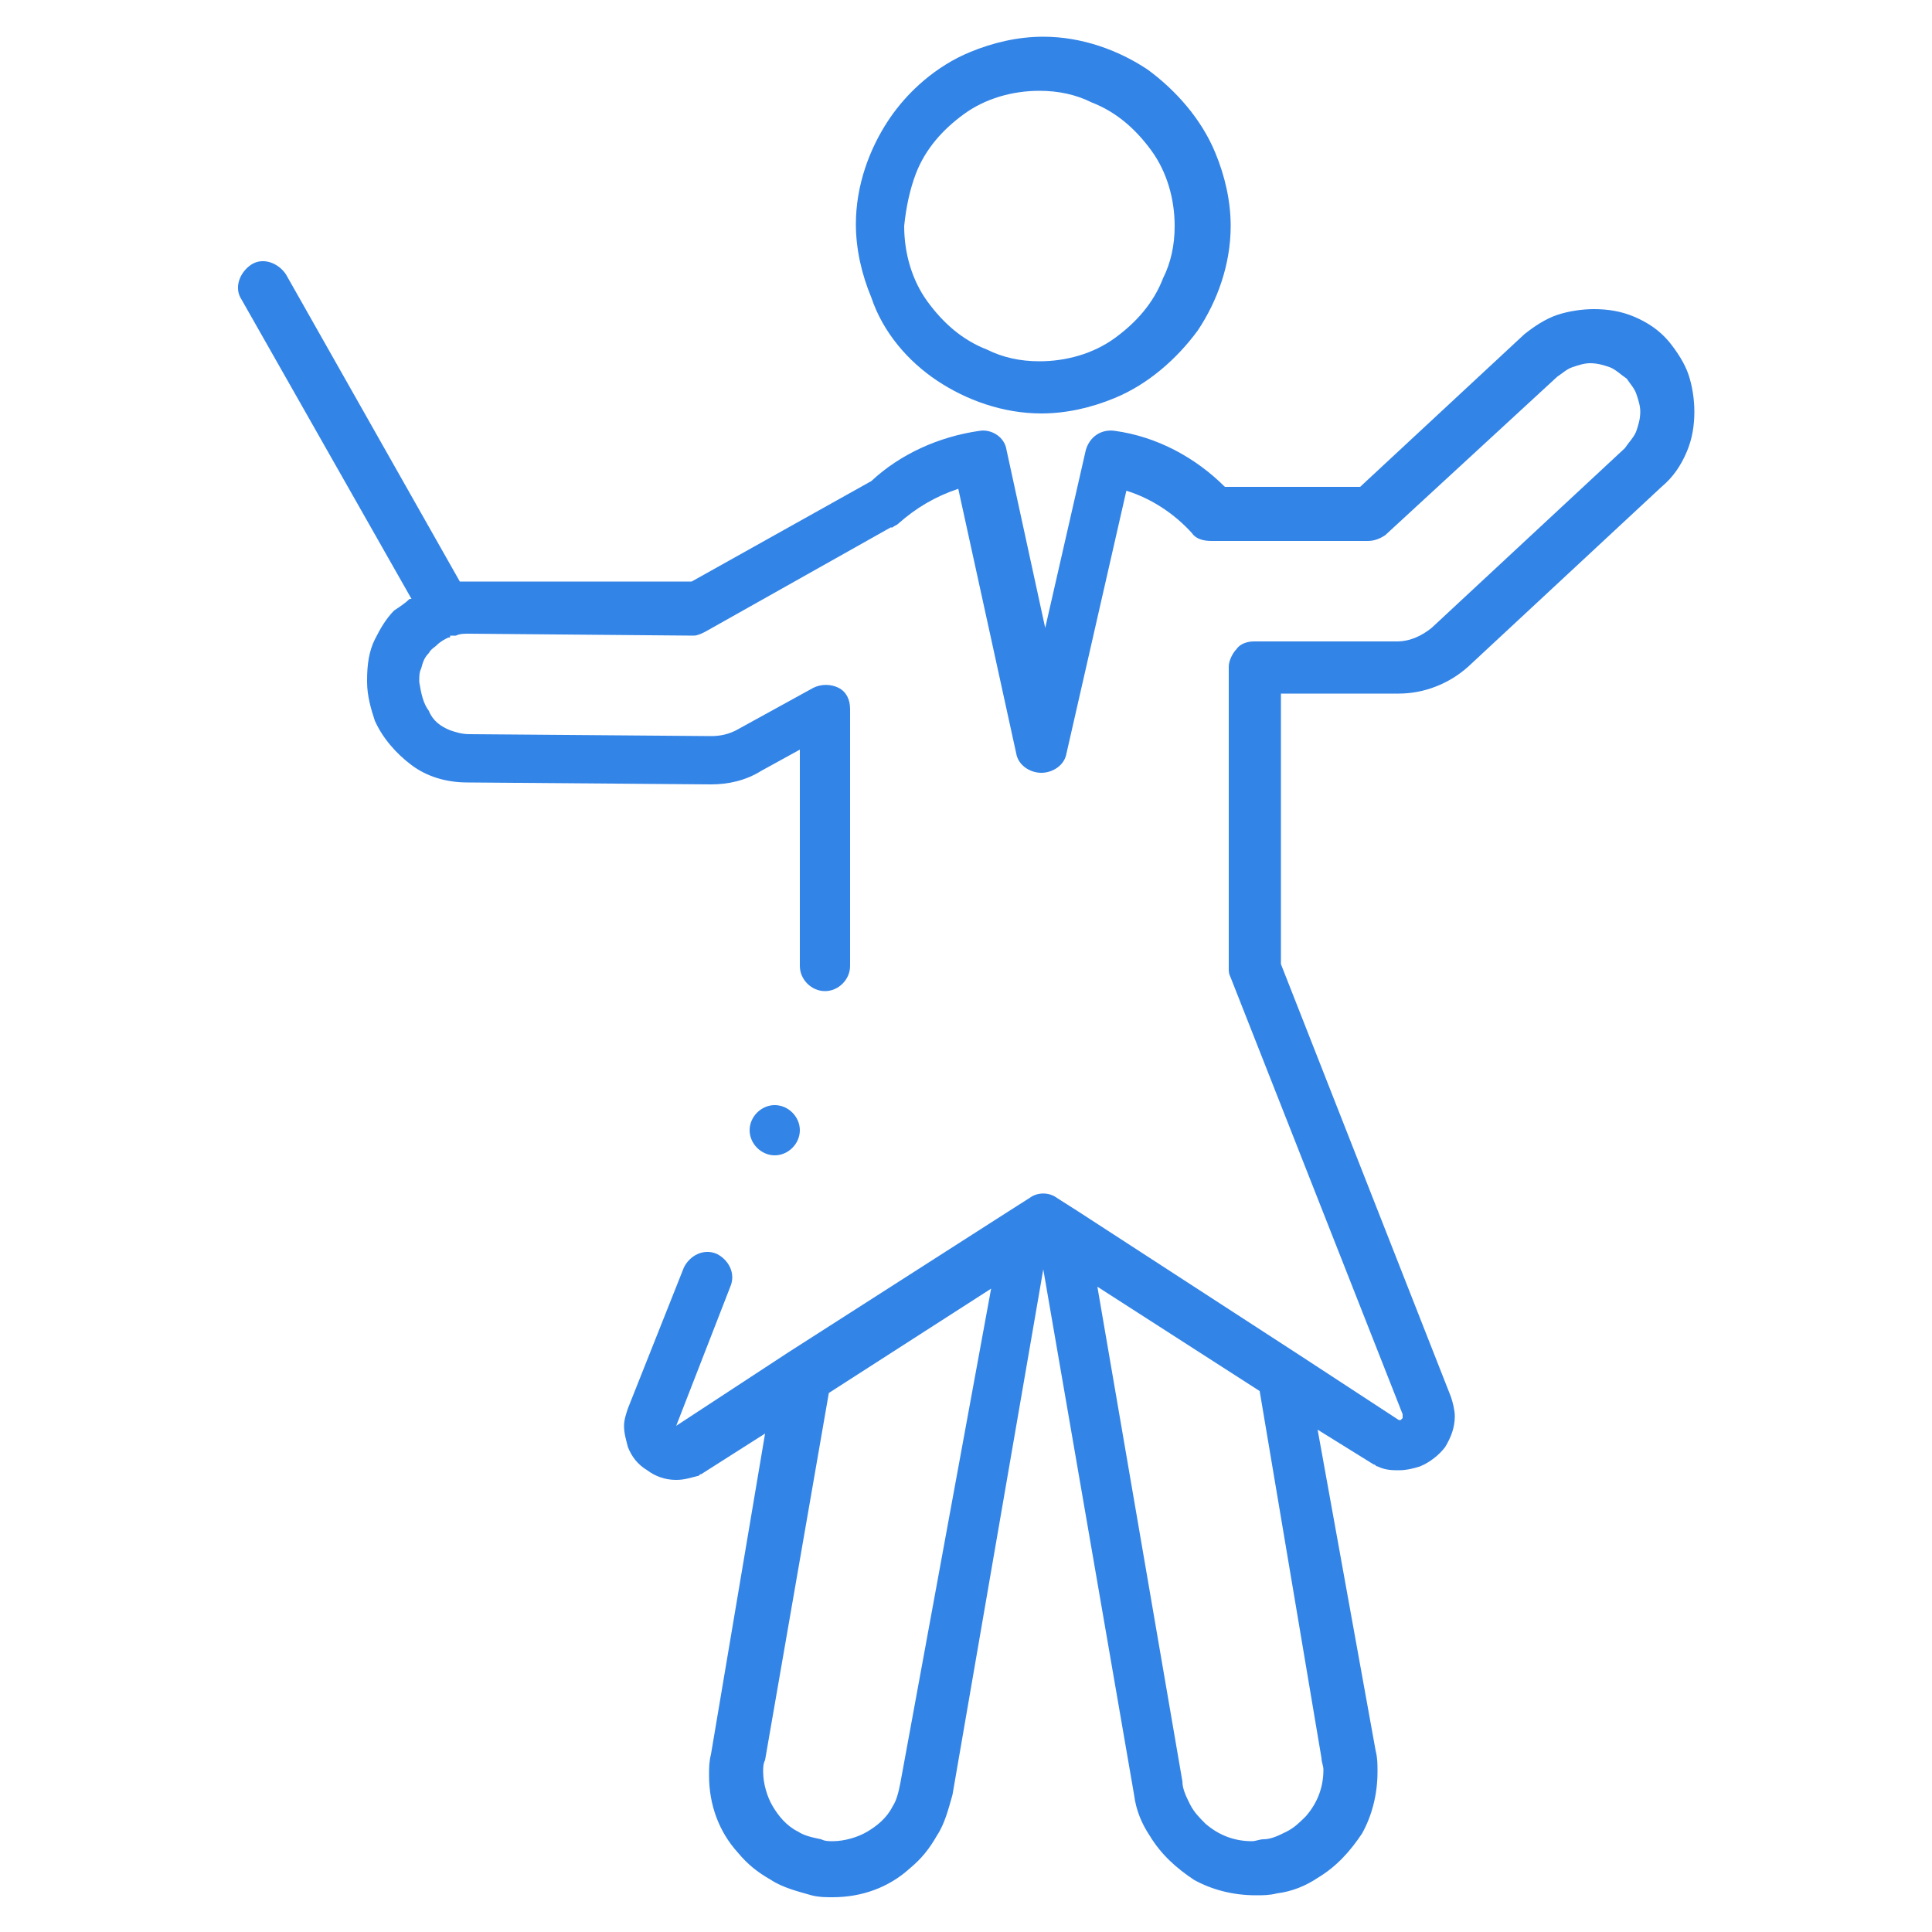 <?xml version="1.0" encoding="utf-8"?>
<!-- Generator: Adobe Illustrator 22.1.0, SVG Export Plug-In . SVG Version: 6.00 Build 0)  -->
<svg version="1.1" id="Layer_1" xmlns="http://www.w3.org/2000/svg" xmlns:xlink="http://www.w3.org/1999/xlink" x="0px" y="0px"
	 viewBox="0 0 100 100" style="enable-background:new 0 0 100 100;" xml:space="preserve">
<style type="text/css">
	.st0{fill:#3384E7;}
</style>
<g>
	<path class="st0" d="M47.4,9c0.5-1.3,1.4-2.3,2.5-3.1c1.1-0.8,2.5-1.2,3.9-1.2c1,0,1.9,0.2,2.7,0.6c1.3,0.5,2.3,1.4,3.1,2.5
		c0.8,1.1,1.2,2.5,1.2,3.9c0,1-0.2,1.9-0.6,2.7c-0.5,1.3-1.4,2.3-2.5,3.1c-1.1,0.8-2.5,1.2-3.9,1.2c-1,0-1.9-0.2-2.7-0.6
		c-1.3-0.5-2.3-1.4-3.1-2.5c-0.8-1.1-1.2-2.5-1.2-3.9C46.9,10.7,47.1,9.8,47.4,9L47.4,9z M48.5,19.7c1.5,1,3.4,1.7,5.4,1.7
		c1.3,0,2.6-0.3,3.8-0.8c1.7-0.7,3.2-2,4.3-3.5c1-1.5,1.7-3.4,1.7-5.4c0-1.3-0.3-2.6-0.8-3.8c-0.7-1.7-2-3.2-3.5-4.3
		c-1.5-1-3.4-1.7-5.4-1.7c-1.3,0-2.6,0.3-3.8,0.8c-1.7,0.7-3.2,2-4.2,3.5c-1,1.5-1.7,3.4-1.7,5.4c0,1.3,0.3,2.6,0.8,3.8
		C45.7,17.2,47,18.7,48.5,19.7L48.5,19.7z"/>
	<path class="st0" d="M68.4,91c0,0.2,0.1,0.4,0.1,0.6c0,0.9-0.3,1.7-0.9,2.4c-0.3,0.3-0.6,0.6-1,0.8c-0.4,0.2-0.8,0.4-1.2,0.4
		c-0.2,0-0.4,0.1-0.6,0.1c-0.9,0-1.7-0.3-2.4-0.9c-0.3-0.3-0.6-0.6-0.8-1c-0.2-0.4-0.4-0.8-0.4-1.2l-4.4-25.6l8.4,5.4L68.4,91
		L68.4,91z M46.6,92.3c-0.1,0.5-0.2,0.9-0.4,1.2c-0.3,0.6-0.8,1-1.3,1.3c-0.5,0.3-1.2,0.5-1.8,0.5c-0.2,0-0.4,0-0.6-0.1
		c-0.5-0.1-0.9-0.2-1.2-0.4c-0.6-0.3-1-0.8-1.3-1.3c-0.3-0.5-0.5-1.2-0.5-1.8c0-0.2,0-0.4,0.1-0.6l3.3-19l8.4-5.4L46.6,92.3
		L46.6,92.3z M24.4,30.1L24.4,30.1L24.4,30.1L24.4,30.1c-0.2,0-0.4,0-0.6,0l-9-15.9c-0.4-0.6-1.2-0.9-1.8-0.5
		c-0.6,0.4-0.9,1.2-0.5,1.8l8.8,15.5c0,0,0,0-0.1,0c-0.2,0.2-0.5,0.4-0.8,0.6c-0.4,0.4-0.7,0.9-1,1.5c-0.3,0.6-0.4,1.3-0.4,2.1
		c0,0,0,0,0,0.1c0,0.7,0.2,1.4,0.4,2c0.4,0.9,1.1,1.7,1.9,2.3c0.8,0.6,1.8,0.9,2.9,0.9l12.6,0.1h0l0,0h0c0.9,0,1.8-0.2,2.6-0.7
		l2-1.1v11.2c0,0.7,0.6,1.3,1.3,1.3c0.7,0,1.3-0.6,1.3-1.3V36.7c0-0.5-0.2-0.9-0.6-1.1c-0.4-0.2-0.9-0.2-1.3,0l-4,2.2
		c-0.4,0.2-0.8,0.3-1.3,0.3l0,0h0L24.3,38c-0.4,0-0.7-0.1-1-0.2c-0.5-0.2-0.9-0.5-1.1-1c-0.3-0.4-0.4-0.9-0.5-1.5v0c0,0,0,0,0,0
		c0-0.3,0-0.5,0.1-0.7c0.1-0.4,0.2-0.6,0.4-0.8c0.1-0.2,0.3-0.3,0.4-0.4c0.2-0.2,0.4-0.3,0.6-0.4c0.1,0,0.1,0,0.1-0.1
		c0,0,0.1,0,0.1,0c0,0,0.1,0,0.1,0c0,0,0.1,0,0.1,0c0,0,0,0,0,0c0.2-0.1,0.4-0.1,0.7-0.1l0,0h0l11.6,0.1c0.2,0,0.4-0.1,0.6-0.2
		l9.6-5.4c0,0,0,0,0.1,0c0.1-0.1,0.2-0.1,0.3-0.2c0.9-0.8,1.9-1.4,3.1-1.8l3,13.7c0.1,0.6,0.7,1,1.3,1c0.6,0,1.2-0.4,1.3-1l3.1-13.6
		c1.3,0.4,2.5,1.2,3.4,2.2c0.2,0.3,0.6,0.4,1,0.4h8.1c0.3,0,0.6-0.1,0.9-0.3l8.9-8.2c0.3-0.2,0.5-0.4,0.8-0.5
		c0.3-0.1,0.6-0.2,0.9-0.2c0.4,0,0.7,0.1,1,0.2c0.3,0.1,0.6,0.4,0.9,0.6c0.2,0.3,0.4,0.5,0.5,0.8c0.1,0.3,0.2,0.6,0.2,0.9
		c0,0.4-0.1,0.7-0.2,1c-0.1,0.3-0.4,0.6-0.6,0.9l-10,9.3c-0.5,0.4-1.1,0.7-1.8,0.7h-7.4c-0.3,0-0.7,0.1-0.9,0.4
		c-0.2,0.2-0.4,0.6-0.4,0.9v15.6c0,0.2,0,0.3,0.1,0.5l8.9,22.6c0,0,0,0.1,0,0.1c0,0,0,0.1,0,0.1c0,0-0.1,0.1-0.1,0.1
		c-0.1,0-0.1,0-0.1,0c0,0,0,0,0,0l-5.2-3.4l-11.4-7.4c0,0,0,0,0,0l-1.1-0.7c-0.4-0.3-1-0.3-1.4,0l-1.1,0.7c0,0,0,0,0,0l-11.4,7.3
		L35,73.8c0,0,0,0,0,0c0,0,0,0,0,0c0,0,0,0,0,0l2.8-7.2c0.3-0.7-0.1-1.4-0.7-1.7c-0.7-0.3-1.4,0.1-1.7,0.7h0l-2.9,7.3l0,0
		c-0.1,0.3-0.2,0.6-0.2,0.9c0,0.4,0.1,0.7,0.2,1.1c0.2,0.5,0.5,0.9,1,1.2c0.4,0.3,0.9,0.5,1.5,0.5c0.4,0,0.7-0.1,1.1-0.2
		c0.1,0,0.1-0.1,0.2-0.1l3.3-2.1l-2.8,16.6c-0.1,0.4-0.1,0.7-0.1,1.1c0,1.5,0.5,2.9,1.5,4c0.5,0.6,1,1,1.7,1.4
		c0.6,0.4,1.4,0.6,2.1,0.8c0.4,0.1,0.7,0.1,1.1,0.1c1.5,0,2.9-0.5,4-1.5c0.6-0.5,1-1,1.4-1.7c0.4-0.6,0.6-1.4,0.8-2.1l4.7-27.2
		l4.7,27.2c0.1,0.8,0.4,1.5,0.8,2.1c0.6,1,1.4,1.7,2.3,2.3c0.9,0.5,2,0.8,3.2,0.8c0.4,0,0.7,0,1.1-0.1c0.8-0.1,1.5-0.4,2.1-0.8
		c1-0.6,1.7-1.4,2.3-2.3c0.5-0.9,0.8-2,0.8-3.2c0-0.4,0-0.7-0.1-1.1L68.2,74l2.9,1.8c0.1,0,0.1,0.1,0.2,0.1c0.4,0.2,0.8,0.2,1.1,0.2
		c0.4,0,0.8-0.1,1.1-0.2c0.5-0.2,1-0.6,1.3-1c0.3-0.5,0.5-1,0.5-1.6c0-0.3-0.1-0.7-0.2-1l0,0l-8.8-22.4v-14l6.1,0
		c1.3,0,2.6-0.5,3.6-1.4l10-9.3c0.6-0.5,1-1.1,1.3-1.8c0.3-0.7,0.4-1.4,0.4-2.1c0-0.6-0.1-1.3-0.3-1.9c-0.2-0.6-0.6-1.2-1-1.7
		c-0.5-0.6-1.1-1-1.8-1.3c-0.7-0.3-1.4-0.4-2.1-0.4c-0.6,0-1.3,0.1-1.9,0.3c-0.6,0.2-1.2,0.6-1.7,1l-8.5,7.9h-7
		c-1.5-1.5-3.5-2.6-5.7-2.9c-0.7-0.1-1.3,0.3-1.5,1l-2.1,9.2l-2-9.2c-0.1-0.7-0.8-1.1-1.4-1c-2.1,0.3-4.1,1.2-5.6,2.6l-9.3,5.2
		L24.4,30.1L24.4,30.1z"/>
	<polygon class="st0" points="19.1,35.4 19.1,35.4 19.1,35.4 19.1,35.4 	"/>
	<path class="st0" d="M41.4,58.5c0-0.7-0.6-1.3-1.3-1.3c-0.7,0-1.3,0.6-1.3,1.3c0,0.7,0.6,1.3,1.3,1.3
		C40.8,59.8,41.4,59.2,41.4,58.5L41.4,58.5z"/>
</g>
</svg>
